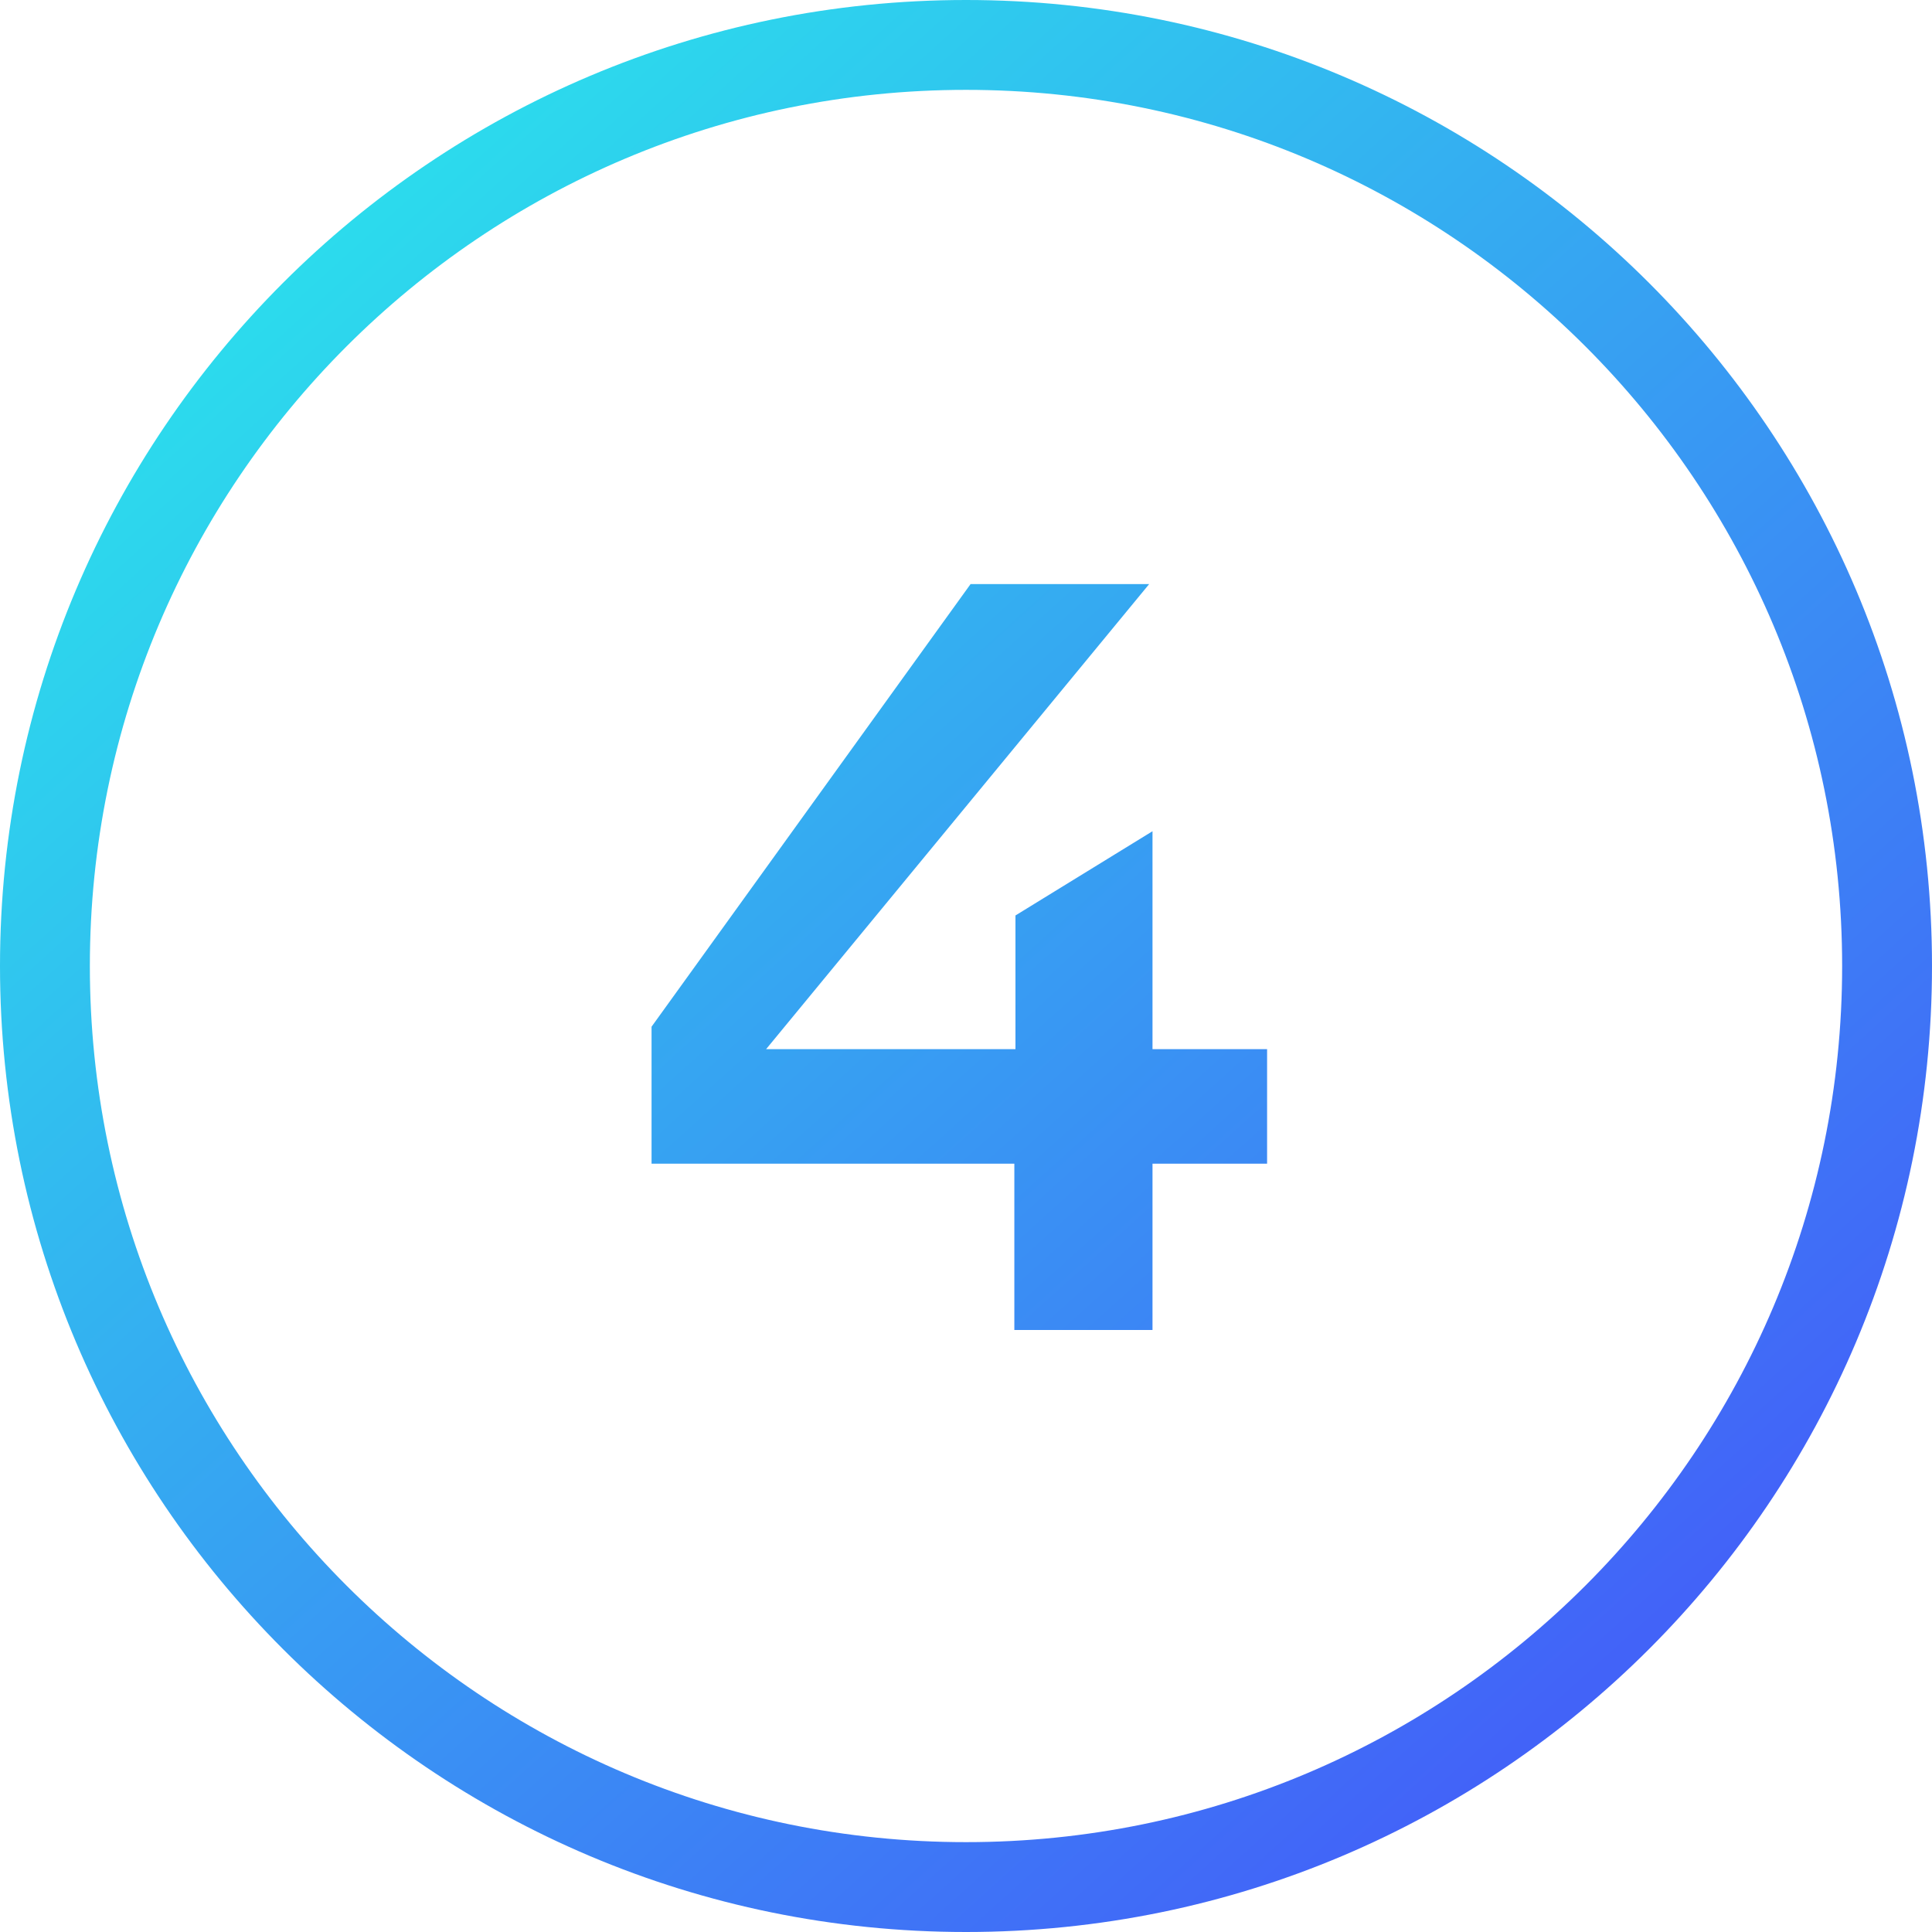 <?xml version="1.0" encoding="UTF-8"?> <svg xmlns="http://www.w3.org/2000/svg" width="45" height="45" viewBox="0 0 45 45" fill="none"><path fill-rule="evenodd" clip-rule="evenodd" d="M42.907 22.5C42.907 33.77 33.77 42.907 22.5 42.907C11.229 42.907 2.093 33.77 2.093 22.5C2.093 11.229 11.229 2.093 22.5 2.093C33.77 2.093 42.907 11.229 42.907 22.5ZM45 22.5C45 34.926 34.926 45 22.5 45C10.074 45 0 34.926 0 22.5C0 10.074 10.074 0 22.5 0C34.926 0 45 10.074 45 22.5ZM23.626 27.105V30.978H26.844V27.105H29.513V24.437H26.844V19.361L23.652 21.323V24.437H17.844L26.766 13.605H22.606L15.176 23.914V27.105H23.626Z" fill="url(#paint0_linear_1_1783)"></path><defs><linearGradient id="paint0_linear_1_1783" x1="5.233" y1="5.233" x2="36.366" y2="39.767" gradientUnits="userSpaceOnUse"><stop stop-color="#2BE0EC"></stop><stop offset="1" stop-color="#4263F8"></stop></linearGradient></defs></svg> 